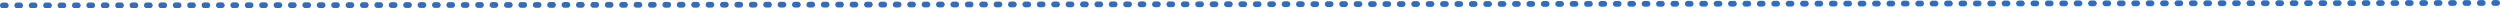 <svg xmlns="http://www.w3.org/2000/svg" width="868" height="2.896" viewBox="0 0 868 2.896"><path d="M2,2A1,1,0,0,1,2,0H3A1,1,0,0,1,3,2H2Zm5-.005a1,1,0,0,1,0-2H8a1,1,0,1,1,0,2H7Zm5-.005a1,1,0,0,1,0-2h1a1,1,0,1,1,0,2H12Zm5-.005a1,1,0,0,1,0-2h1a1,1,0,0,1,0,2H17Zm5-.005a1,1,0,0,1,0-2h1a1,1,0,0,1,0,2H22Zm5-.005a1,1,0,0,1,0-2h1a1,1,0,0,1,0,2H27Zm5-.005a1,1,0,0,1,0-2h1a1,1,0,0,1,0,2H32Zm5-.005a1,1,0,0,1,0-2h1a1,1,0,0,1,0,2H37Zm5-.005a1,1,0,0,1,0-2h1a1,1,0,1,1,0,2H42Zm5-.005a1,1,0,0,1,0-2h1a1,1,0,1,1,0,2H47Zm5-.005a1,1,0,0,1,0-2h1a1,1,0,0,1,0,2H52Zm5-.005a1,1,0,0,1,0-2h1a1,1,0,0,1,0,2H57Zm5-.005a1,1,0,0,1,0-2h1a1,1,0,1,1,0,2H62Zm5-.005a1,1,0,0,1,0-2h1a1,1,0,1,1,0,2H67Zm5-.005a1,1,0,0,1,0-2h1a1,1,0,0,1,0,2H72Zm5-.005a1,1,0,0,1,0-2h1a1,1,0,1,1,0,2H77Zm5-.005a1,1,0,0,1,0-2h1a1,1,0,0,1,0,2H82Zm5-.005a1,1,0,0,1,0-2h1a1,1,0,0,1,0,2H87Zm5-.005a1,1,0,0,1,0-2h1a1,1,0,1,1,0,2H92ZM97,1.9a1,1,0,0,1,0-2h1a1,1,0,0,1,0,2H97Zm5-.005a1,1,0,0,1,0-2h1a1,1,0,1,1,0,2h-1Zm5-.005a1,1,0,0,1,0-2h1a1,1,0,0,1,0,2h-1Zm5-.005a1,1,0,0,1,0-2h1a1,1,0,0,1,0,2h-1Zm5-.005a1,1,0,0,1,0-2h1a1,1,0,0,1,0,2h-1Zm5-.005a1,1,0,0,1,0-2h1a1,1,0,0,1,0,2h-1Zm5-.005a1,1,0,0,1,0-2h1a1,1,0,0,1,0,2h-1Zm5-.005a1,1,0,0,1,0-2h1a1,1,0,0,1,0,2h-1Zm5-.005a1,1,0,0,1,0-2h1a1,1,0,0,1,0,2h-1Zm5-.005a1,1,0,0,1,0-2h1a1,1,0,0,1,0,2h-1Zm5-.005a1,1,0,0,1,0-2h1a1,1,0,0,1,0,2h-1Zm5-.005a1,1,0,0,1,0-2h1a1,1,0,0,1,0,2h-1Zm5-.005a1,1,0,0,1,0-2h1a1,1,0,0,1,0,2h-1Zm5-.005a1,1,0,0,1,0-2h1a1,1,0,0,1,0,2h-1Zm5-.005a1,1,0,0,1,0-2h1a1,1,0,0,1,0,2h-1Zm5-.005a1,1,0,0,1,0-2h1a1,1,0,0,1,0,2h-1Zm5-.005a1,1,0,0,1,0-2h1a1,1,0,0,1,0,2h-1Zm5-.005a1,1,0,0,1,0-2h1a1,1,0,0,1,0,2h-1Zm5-.005a1,1,0,0,1,0-2h1a1,1,0,0,1,0,2h-1Zm5-.005a1,1,0,0,1,0-2h1a1,1,0,0,1,0,2h-1Zm5-.005a1,1,0,0,1,0-2h1a1,1,0,0,1,0,2h-1Zm5-.005a1,1,0,0,1,0-2h1a1,1,0,0,1,0,2h-1Zm5-.005a1,1,0,0,1,0-2h1a1,1,0,0,1,0,2h-1Zm5-.005a1,1,0,0,1,0-2h1a1,1,0,0,1,0,2h-1Zm5-.005a1,1,0,0,1,0-2h1a1,1,0,0,1,0,2h-1Zm5-.005a1,1,0,0,1,0-2h1a1,1,0,0,1,0,2h-1Zm5-.005a1,1,0,0,1,0-2h1a1,1,0,0,1,0,2h-1Zm5-.005a1,1,0,0,1,0-2h1a1,1,0,0,1,0,2h-1Zm5-.005a1,1,0,0,1,0-2h1a1,1,0,0,1,0,2h-1Zm5-.005a1,1,0,0,1,0-2h1a1,1,0,0,1,0,2h-1Zm5-.005a1,1,0,0,1,0-2h1a1,1,0,0,1,0,2h-1Zm5-.005a1,1,0,0,1,0-2h1a1,1,0,0,1,0,2h-1Zm5-.005a1,1,0,0,1,0-2h1a1,1,0,0,1,0,2h-1Zm5-.005a1,1,0,0,1,0-2h1a1,1,0,0,1,0,2h-1Zm5-.005a1,1,0,0,1,0-2h1a1,1,0,0,1,0,2h-1Zm5-.005a1,1,0,0,1,0-2h1a1,1,0,0,1,0,2h-1Zm5-.005a1,1,0,0,1,0-2h1a1,1,0,0,1,0,2h-1Zm5-.005a1,1,0,0,1,0-2h1a1,1,0,0,1,0,2h-1Zm5-.005a1,1,0,0,1,0-2h1a1,1,0,0,1,0,2h-1Zm5-.005a1,1,0,0,1,0-2h1a1,1,0,0,1,0,2h-1Zm5-.005a1,1,0,0,1,0-2h1a1,1,0,1,1,0,2h-1Zm5-.005a1,1,0,0,1,0-2h1a1,1,0,0,1,0,2h-1Zm5-.005a1,1,0,0,1,0-2h1a1,1,0,0,1,0,2h-1Zm5-.005a1,1,0,0,1,0-2h1a1,1,0,0,1,0,2h-1Zm5-.005a1,1,0,0,1,0-2h1a1,1,0,0,1,0,2h-1Zm5-.005a1,1,0,0,1,0-2h1a1,1,0,0,1,0,2h-1Zm5-.005a1,1,0,0,1,0-2h1a1,1,0,0,1,0,2h-1Zm5-.005a1,1,0,0,1,0-2h1a1,1,0,0,1,0,2h-1Zm5-.005a1,1,0,0,1,0-2h1a1,1,0,0,1,0,2h-1Zm5-.005a1,1,0,0,1,0-2h1a1,1,0,0,1,0,2h-1Zm5-.005a1,1,0,0,1,0-2h1a1,1,0,0,1,0,2h-1Zm5-.005a1,1,0,0,1,0-2h1a1,1,0,0,1,0,2h-1Zm5-.005a1,1,0,0,1,0-2h1a1,1,0,0,1,0,2h-1Zm5-.005a1,1,0,0,1,0-2h1a1,1,0,0,1,0,2h-1Zm5-.005a1,1,0,0,1,0-2h1a1,1,0,0,1,0,2h-1Zm5-.005a1,1,0,0,1,0-2h1a1,1,0,0,1,0,2h-1Zm5-.005a1,1,0,0,1,0-2h1a1,1,0,0,1,0,2h-1Zm5-.005a1,1,0,0,1,0-2h1a1,1,0,0,1,0,2h-1Zm5-.005a1,1,0,0,1,0-2h1a1,1,0,0,1,0,2h-1Zm5-.005a1,1,0,0,1,0-2h1a1,1,0,0,1,0,2h-1Zm5-.005a1,1,0,0,1,0-2h1a1,1,0,0,1,0,2h-1Zm5-.005a1,1,0,0,1,0-2h1a1,1,0,0,1,0,2h-1Zm5-.005a1,1,0,0,1,0-2h1a1,1,0,1,1,0,2h-1Zm5-.005a1,1,0,0,1,0-2h1a1,1,0,0,1,0,2h-1Zm5-.005a1,1,0,0,1,0-2h1a1,1,0,0,1,0,2h-1Zm5-.005a1,1,0,0,1,0-2h1a1,1,0,0,1,0,2h-1Zm5-.005a1,1,0,0,1,0-2h1a1,1,0,0,1,0,2h-1Zm5-.005a1,1,0,0,1,0-2h1a1,1,0,0,1,0,2h-1Zm5-.005a1,1,0,0,1,0-2h1a1,1,0,1,1,0,2h-1Zm5-.005a1,1,0,0,1,0-2h1a1,1,0,0,1,0,2h-1Zm5-.005a1,1,0,0,1,0-2h1a1,1,0,1,1,0,2h-1Zm5-.005a1,1,0,0,1,0-2h1a1,1,0,0,1,0,2h-1Zm5-.005a1,1,0,0,1,0-2h1a1,1,0,0,1,0,2h-1Zm5-.005a1,1,0,0,1,0-2h1a1,1,0,0,1,0,2h-1Zm5-.005a1,1,0,0,1,0-2h1a1,1,0,0,1,0,2h-1Zm5-.005a1,1,0,0,1,0-2h1a1,1,0,0,1,0,2h-1Zm5-.005a1,1,0,0,1,0-2h1a1,1,0,0,1,0,2h-1Zm5-.005a1,1,0,0,1,0-2h1a1,1,0,0,1,0,2h-1Zm5-.005a1,1,0,0,1,0-2h1a1,1,0,0,1,0,2h-1Zm5-.005a1,1,0,0,1,0-2h1a1,1,0,0,1,0,2h-1Zm5-.005a1,1,0,0,1,0-2h1a1,1,0,0,1,0,2h-1Zm5-.005a1,1,0,0,1,0-2h1a1,1,0,0,1,0,2h-1Zm5-.005a1,1,0,0,1,0-2h1a1,1,0,0,1,0,2h-1Zm5-.005a1,1,0,0,1,0-2h1a1,1,0,0,1,0,2h-1Zm5-.005a1,1,0,0,1,0-2h1a1,1,0,0,1,0,2h-1Zm5-.005a1,1,0,0,1,0-2h1a1,1,0,0,1,0,2h-1Zm5-.005a1,1,0,0,1,0-2h1a1,1,0,0,1,0,2h-1Zm5-.005a1,1,0,0,1,0-2h1a1,1,0,0,1,0,2h-1Zm5-.005a1,1,0,0,1,0-2h1a1,1,0,0,1,0,2h-1Zm5-.005a1,1,0,0,1,0-2h1a1,1,0,0,1,0,2h-1Zm5-.005a1,1,0,0,1,0-2h1a1,1,0,0,1,0,2h-1Zm5-.005a1,1,0,0,1,0-2h1a1,1,0,0,1,0,2h-1Zm5-.005a1,1,0,0,1,0-2h1a1,1,0,0,1,0,2h-1Zm5-.005a1,1,0,0,1,0-2h1a1,1,0,0,1,0,2h-1Zm5-.005a1,1,0,0,1,0-2h1a1,1,0,0,1,0,2h-1Zm5-.005a1,1,0,0,1,0-2h1a1,1,0,0,1,0,2h-1Zm5-.005a1,1,0,0,1,0-2h1a1,1,0,0,1,0,2h-1Zm5-.005a1,1,0,0,1,0-2h1a1,1,0,0,1,0,2h-1Zm5-.005a1,1,0,0,1,0-2h1a1,1,0,0,1,0,2h-1Zm5-.005a1,1,0,0,1,0-2h1a1,1,0,0,1,0,2h-1Zm5-.005a1,1,0,0,1,0-2h1a1,1,0,0,1,0,2h-1Zm5-.005a1,1,0,0,1,0-2h1a1,1,0,0,1,0,2h-1Zm5-.005a1,1,0,0,1,0-2h1a1,1,0,0,1,0,2h-1Zm5-.005a1,1,0,0,1,0-2h1a1,1,0,0,1,0,2h-1Zm5-.005a1,1,0,0,1,0-2h1a1,1,0,0,1,0,2h-1Zm5-.005a1,1,0,0,1,0-2h1a1,1,0,0,1,0,2h-1Zm5-.005a1,1,0,0,1,0-2h1a1,1,0,0,1,0,2h-1Zm5-.005a1,1,0,0,1,0-2h1a1,1,0,0,1,0,2h-1Zm5-.005a1,1,0,0,1,0-2h1a1,1,0,0,1,0,2h-1Zm5-.005a1,1,0,0,1,0-2h1a1,1,0,0,1,0,2h-1Zm5-.005a1,1,0,0,1,0-2h1a1,1,0,0,1,0,2h-1Zm5-.005a1,1,0,0,1,0-2h1a1,1,0,0,1,0,2h-1Zm5-.005a1,1,0,0,1,0-2h1a1,1,0,0,1,0,2h-1Zm5-.005a1,1,0,0,1,0-2h1a1,1,0,0,1,0,2h-1Zm5-.005a1,1,0,0,1,0-2h1a1,1,0,0,1,0,2h-1Zm5-.005a1,1,0,0,1,0-2h1a1,1,0,0,1,0,2h-1Zm5-.005a1,1,0,0,1,0-2h1a1,1,0,0,1,0,2h-1Zm5-.005a1,1,0,0,1,0-2h1a1,1,0,0,1,0,2h-1Zm5-.005a1,1,0,0,1,0-2h1a1,1,0,0,1,0,2h-1Zm5-.005a1,1,0,0,1,0-2h1a1,1,0,0,1,0,2h-1Zm5-.005a1,1,0,0,1,0-2h1a1,1,0,0,1,0,2h-1Zm5-.005a1,1,0,0,1,0-2h1a1,1,0,0,1,0,2h-1Zm5-.005a1,1,0,0,1,0-2h1a1,1,0,0,1,0,2h-1Zm5-.005a1,1,0,0,1,0-2h1a1,1,0,0,1,0,2h-1Zm5-.005a1,1,0,0,1,0-2h1a1,1,0,0,1,0,2h-1Zm5-.005a1,1,0,0,1,0-2h1a1,1,0,0,1,0,2h-1Zm5-.005a1,1,0,0,1,0-2h1a1,1,0,0,1,0,2h-1Zm5-.005a1,1,0,0,1,0-2h1a1,1,0,0,1,0,2h-1Zm5-.005a1,1,0,0,1,0-2h1a1,1,0,0,1,0,2h-1Zm5-.005a1,1,0,0,1,0-2h1a1,1,0,0,1,0,2h-1Zm5-.005a1,1,0,0,1,0-2h1a1,1,0,0,1,0,2h-1Zm5-.005a1,1,0,0,1,0-2h1a1,1,0,0,1,0,2h-1Zm5-.005a1,1,0,0,1,0-2h1a1,1,0,0,1,0,2h-1Zm5-.005a1,1,0,0,1,0-2h1a1,1,0,0,1,0,2h-1Zm5-.005a1,1,0,0,1,0-2h1a1,1,0,0,1,0,2h-1Zm5-.005a1,1,0,0,1,0-2h1a1,1,0,0,1,0,2h-1Zm5-.005a1,1,0,0,1,0-2h1a1,1,0,0,1,0,2h-1Zm5-.005a1,1,0,0,1,0-2h1a1,1,0,0,1,0,2h-1Zm5-.005a1,1,0,0,1,0-2h1a1,1,0,0,1,0,2h-1Zm5-.005a1,1,0,0,1,0-2h1a1,1,0,0,1,0,2h-1Zm5-.005a1,1,0,0,1,0-2h1a1,1,0,0,1,0,2h-1Zm5-.005a1,1,0,0,1,0-2h1a1,1,0,0,1,0,2h-1Zm5-.005a1,1,0,0,1,0-2h1a1,1,0,0,1,0,2h-1Zm5-.005a1,1,0,0,1,0-2h1a1,1,0,0,1,0,2h-1Zm5-.005a1,1,0,0,1,0-2h1a1,1,0,0,1,0,2h-1Zm5-.005a1,1,0,0,1,0-2h1a1,1,0,0,1,0,2h-1Zm5-.005a1,1,0,0,1,0-2h1a1,1,0,0,1,0,2h-1Zm5-.005a1,1,0,0,1,0-2h1a1,1,0,0,1,0,2h-1Zm5-.005a1,1,0,0,1,0-2h1a1,1,0,0,1,0,2h-1Zm5-.005a1,1,0,0,1,0-2h1a1,1,0,0,1,0,2h-1Zm5-.005a1,1,0,0,1,0-2h1a1,1,0,0,1,0,2h-1Zm5-.005a1,1,0,0,1,0-2h1a1,1,0,0,1,0,2h-1Zm5-.005a1,1,0,0,1,0-2h1a1,1,0,0,1,0,2h-1Zm5-.005a1,1,0,0,1,0-2h1a1,1,0,0,1,0,2h-1Zm5-.005a1,1,0,0,1,0-2h1a1,1,0,0,1,0,2h-1Z" transform="translate(-0.998 0.896)" fill="#326dbd"/></svg>